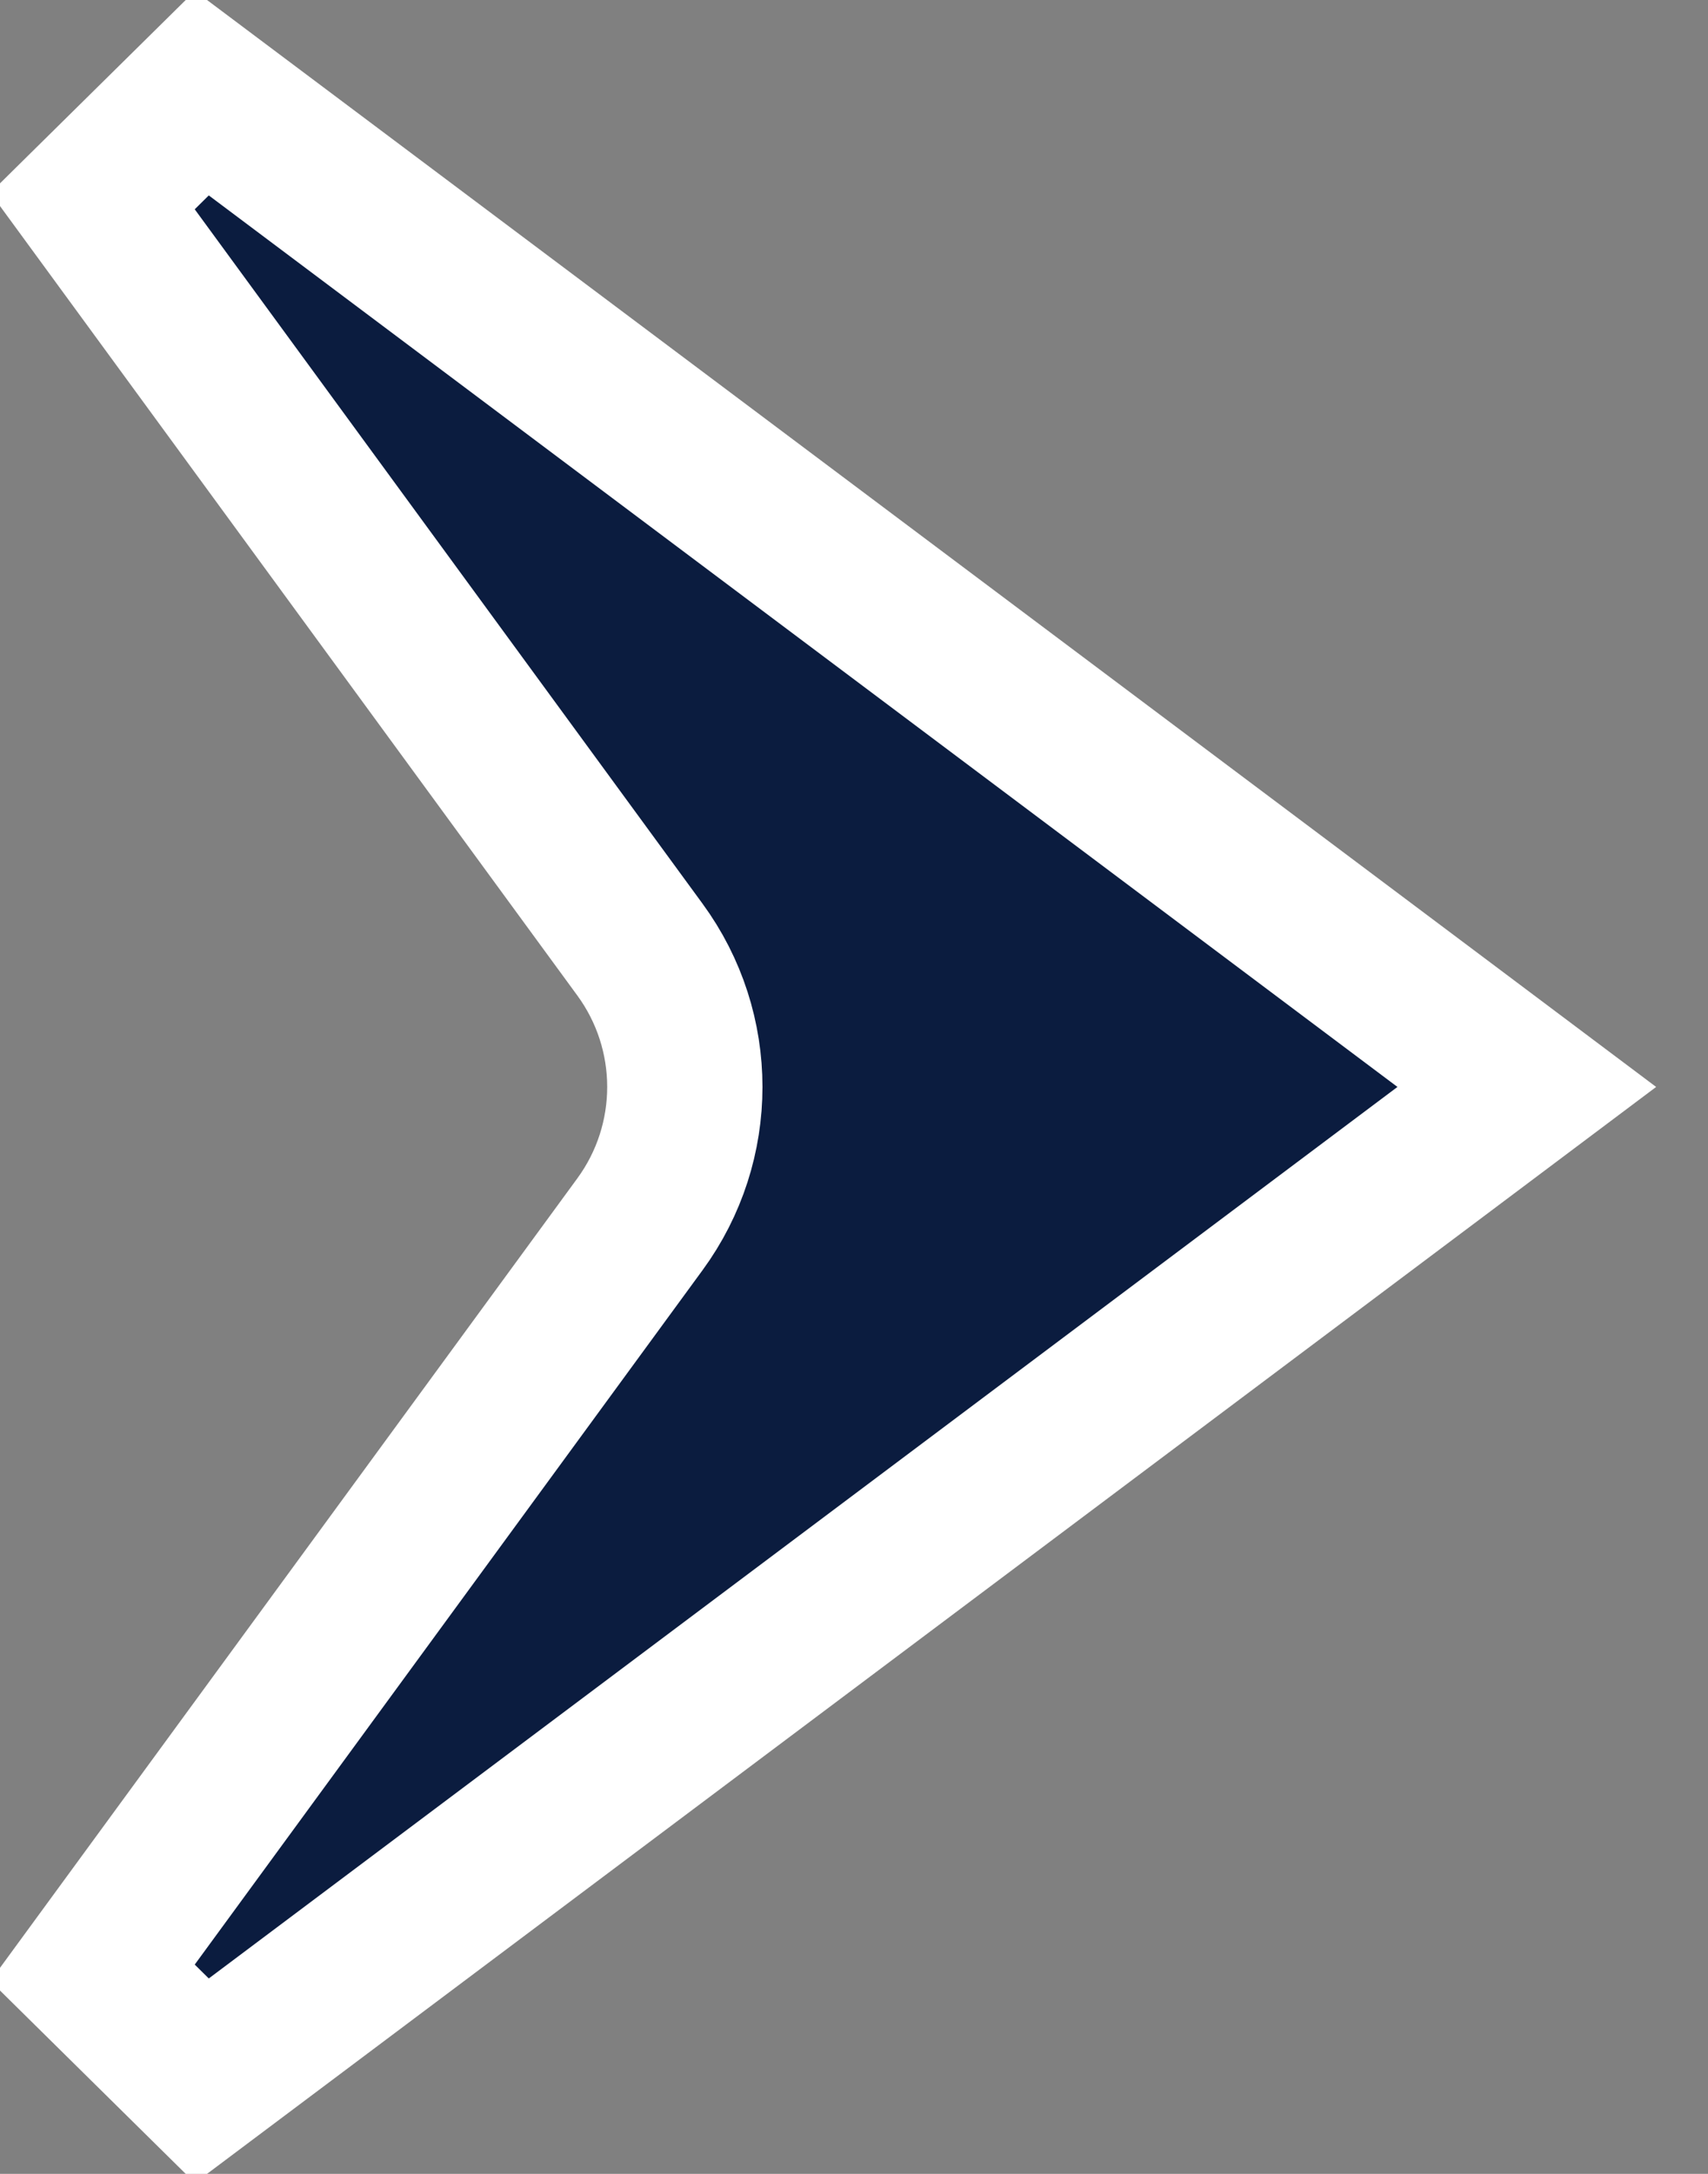 <svg width="11" height="14" viewBox="0 0 11 14" fill="none" xmlns="http://www.w3.org/2000/svg">
<rect x="0" y="0" width="11" height="14" fill="#808080" stroke="none"/>
<path id="Star 5" d="M1.3 0.6L0.596 1.295L4.121 6.115C4.507 6.642 4.507 7.358 4.121 7.885L0.596 12.705L1.3 13.4L9.3 7.4L9.833 7L9.3 6.6L1.3 0.6Z" fill="#0B1C3F" stroke="white"/>
</svg>
